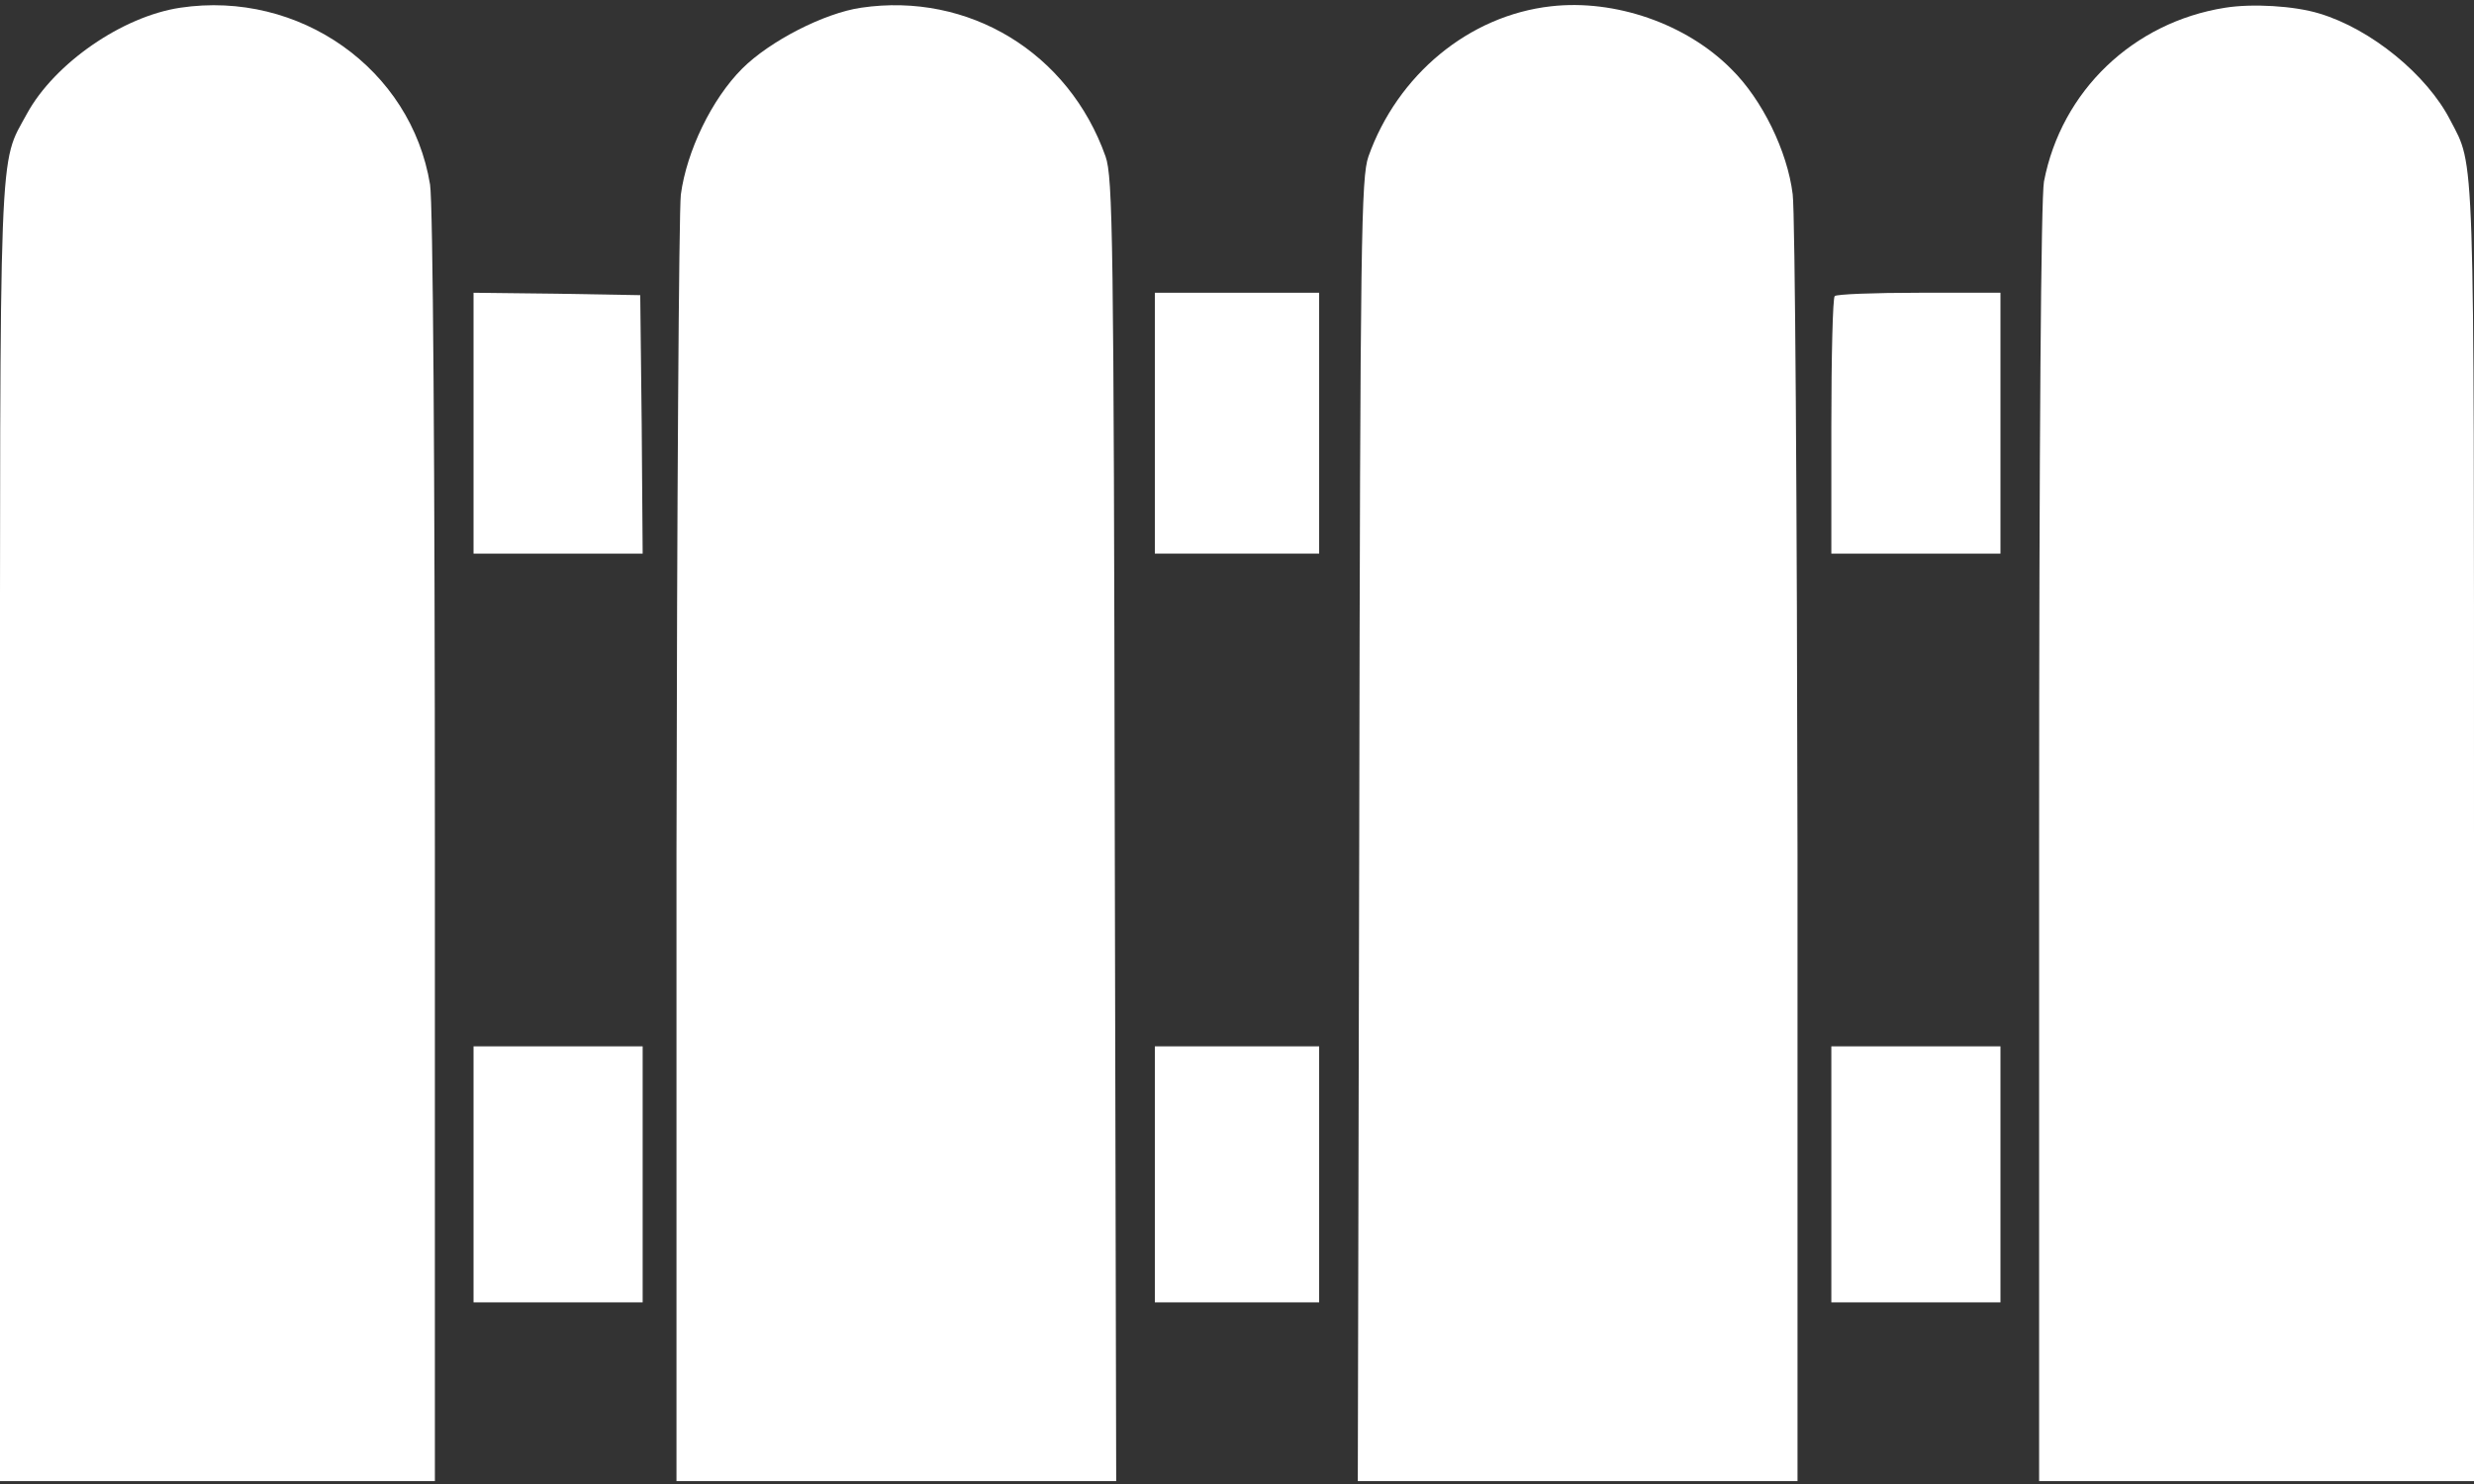 <?xml version="1.0" encoding="UTF-8"?> <svg xmlns="http://www.w3.org/2000/svg" width="320" height="192" viewBox="0 0 320 192" fill="none"><rect x="0" y="0" width="320" height="192" fill="#333333" stroke="none"/><path d="M23.312 1C15.812 2.125 7.062 8.188 3.5 14.688C-0.188 21.5 -0 16.375 -0 107.688V191.625H28.125H56.25V109.562C56.25 59.938 56 26.125 55.625 23.875C53.187 8.938 38.75 -1.312 23.312 1Z" fill="white"></path><path d="M111.375 1C106.625 1.688 99.562 5.312 96 8.875C92.062 12.812 88.812 19.562 88.062 25.188C87.812 27.5 87.562 65.938 87.5 110.5V191.625H115.938H144.375L144.188 107.375C144.062 30.625 143.938 22.938 143 20.25C138.25 6.812 125.312 -1.062 111.375 1Z" fill="white"></path><path d="M200.625 0.813C190 2 180.75 9.688 177 20.25C176.062 22.938 175.938 30.625 175.812 107.438L175.625 191.625H204.062H232.5V110.5C232.438 65.938 232.188 27.5 231.875 25.125C231.188 19.562 227.938 12.875 223.938 8.938C218.125 3.063 208.875 -0.125 200.625 0.813Z" fill="white"></path><path d="M287.812 1C275.937 2.875 266.625 11.75 264.375 23.5C264 25.625 263.75 56.438 263.75 109.188V191.625H291.875H320V107.688C320 18 320.125 21.688 316.937 15.562C313.937 9.688 306.687 3.75 300 1.75C296.75 0.75 291.312 0.438 287.812 1Z" fill="white"></path><path d="M61.25 54.75V71.625H72.188H83.125L83 54.875L82.812 38.188L72.062 38L61.25 37.875V54.75Z" fill="white"></path><path d="M149.375 54.75V71.625H160H170.625V54.75V37.875H160H149.375V54.75Z" fill="white"></path><path d="M237.312 38.312C237.062 38.5 236.875 46.125 236.875 55.188V71.625H247.812H258.75V54.75V37.875H248.25C242.437 37.875 237.5 38.062 237.312 38.312Z" fill="white"></path><path d="M61.25 151.938V168.5H72.188H83.125V151.938V135.375H72.188H61.25V151.938Z" fill="white"></path><path d="M149.375 151.938V168.5H160H170.625V151.938V135.375H160H149.375V151.938Z" fill="white"></path><path d="M236.875 151.938V168.5H247.812H258.75V151.938V135.375H247.812H236.875V151.938Z" fill="white"></path></svg> 